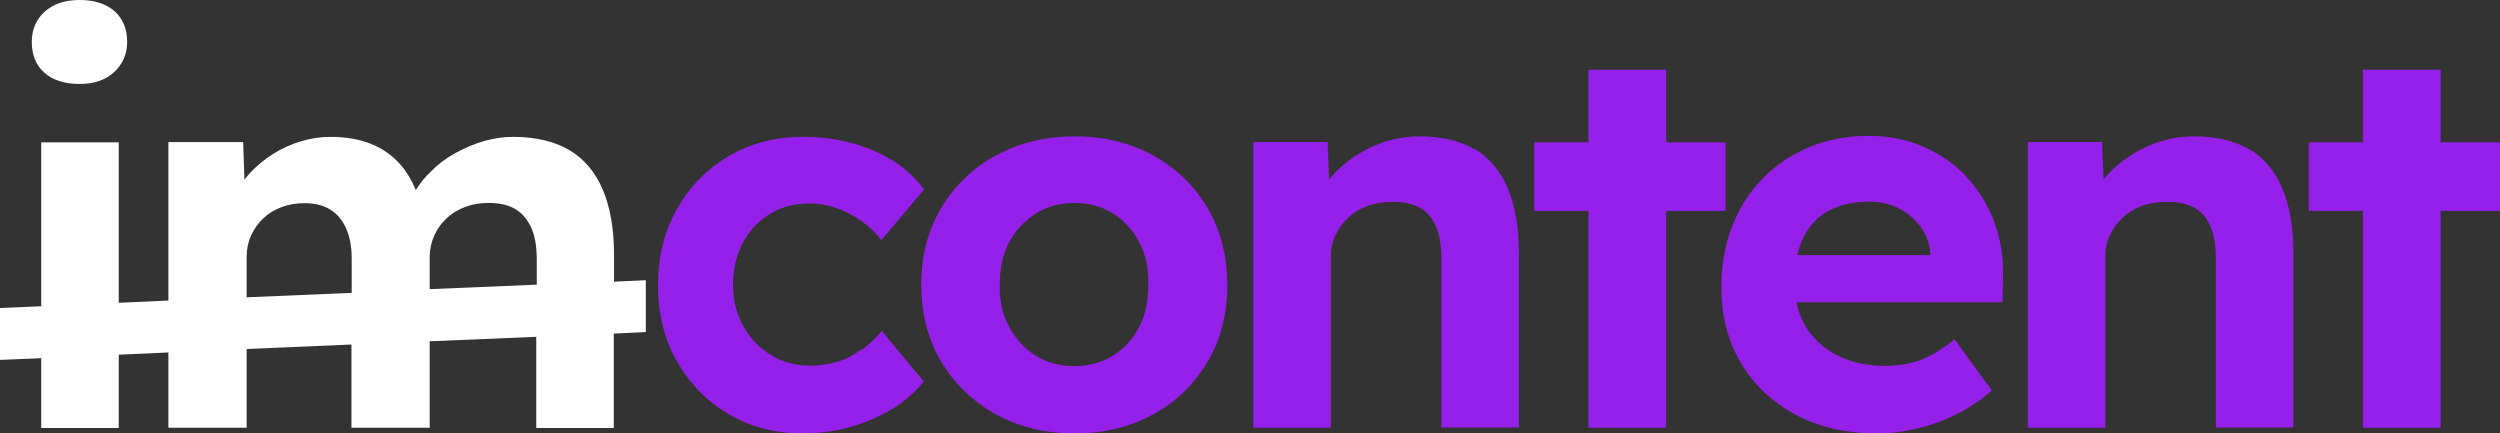 <?xml version="1.0" encoding="UTF-8"?><svg id="Capa_2" xmlns="http://www.w3.org/2000/svg" viewBox="0 0 100.65 17.45"><rect x="0" y="0" width="100.65" height="17.45" fill="#333333" stroke="none"/><defs><style>.cls-1{fill:#fff;}.cls-2{fill:#9520ea;}</style></defs><g id="Capa_2-2"><g id="Capa_1-2"><path class="cls-2" d="M34.65,14.09c-.3.22-.62.38-.96.48-.34.1-.7.15-1.08.15-.59,0-1.11-.14-1.58-.43s-.84-.68-1.11-1.17-.41-1.04-.41-1.65.13-1.2.4-1.7c.26-.49.63-.88,1.09-1.16.46-.28.99-.42,1.6-.42.38,0,.75.07,1.11.2s.69.31,1,.53c.31.22.56.47.77.75l1.72-2.04c-.48-.67-1.16-1.19-2.02-1.56-.87-.38-1.82-.56-2.86-.56-1.11,0-2.11.26-2.99.78-.88.52-1.57,1.23-2.08,2.13-.51.9-.76,1.92-.76,3.06s.25,2.17.76,3.06c.51.9,1.2,1.61,2.08,2.13s1.88.78,2.99.78c.98,0,1.92-.19,2.81-.58.89-.38,1.57-.89,2.06-1.51l-1.69-2.04c-.25.3-.52.56-.83.78h-.02Z"/><path class="cls-2" d="M46.43,6.26c-.93-.51-1.98-.77-3.16-.77s-2.25.26-3.18.77-1.67,1.22-2.2,2.12c-.54.9-.8,1.93-.8,3.09s.27,2.19.8,3.09c.54.9,1.27,1.6,2.2,2.12.93.51,1.99.77,3.18.77s2.23-.26,3.16-.77,1.66-1.22,2.19-2.12.79-1.93.79-3.09-.26-2.19-.79-3.09c-.53-.9-1.26-1.6-2.19-2.12ZM45.87,13.15c-.26.5-.61.89-1.07,1.17-.45.28-.97.42-1.54.42s-1.11-.14-1.56-.42-.81-.67-1.08-1.17c-.26-.5-.39-1.06-.37-1.68,0-.64.11-1.2.37-1.7.26-.49.62-.88,1.08-1.17.45-.29.98-.43,1.56-.43s1.09.14,1.54.42.81.67,1.07,1.17.38,1.07.36,1.71c0,.62-.11,1.18-.36,1.68Z"/><path class="cls-2" d="M59.36,6.01c-.59-.35-1.33-.52-2.21-.52-.65,0-1.26.13-1.85.39-.59.26-1.09.61-1.51,1.03-.1.1-.2.21-.28.32l-.06-1.51h-2.99v11.5h3.12v-6.91c0-.3.06-.59.19-.85.12-.26.29-.49.51-.7.21-.2.47-.36.77-.47.3-.11.63-.16.98-.16.44-.01.81.06,1.11.22s.52.41.67.76c.15.35.22.78.22,1.3v6.8h3.12v-7.04c0-1.03-.15-1.89-.45-2.6-.3-.7-.75-1.23-1.34-1.58v.02Z"/><polygon class="cls-2" points="69.47 8.49 69.47 5.73 67.08 5.73 67.08 2.81 63.95 2.81 63.95 5.73 61.77 5.73 61.77 8.49 63.95 8.49 63.95 17.22 67.08 17.22 67.08 8.49 69.47 8.49"/><path class="cls-2" d="M79.17,7.11c-.49-.51-1.07-.92-1.75-1.21-.67-.29-1.41-.43-2.2-.43-.85,0-1.64.15-2.37.45-.73.3-1.35.72-1.88,1.26s-.94,1.18-1.23,1.92-.44,1.56-.44,2.46c0,1.14.26,2.16.78,3.04s1.25,1.58,2.2,2.09,2.05.76,3.31.76c.53,0,1.06-.07,1.61-.2.54-.13,1.07-.32,1.58-.58.51-.25.98-.57,1.41-.95l-1.5-2.06c-.48.39-.94.67-1.36.83-.43.16-.89.24-1.41.24-.75,0-1.4-.14-1.95-.42-.55-.28-.98-.68-1.28-1.18-.17-.29-.29-.61-.37-.96h8.3l.02-.96c.03-.81-.09-1.57-.35-2.27-.26-.7-.64-1.31-1.13-1.83h.01ZM73.62,8.49c.45-.25.99-.37,1.64-.37.44,0,.84.09,1.19.27.35.18.64.43.87.74.23.31.36.66.39,1.05v.09h-5.35c.06-.25.14-.48.24-.7.23-.48.58-.84,1.02-1.09h0Z"/><path class="cls-2" d="M90.54,6.01c-.59-.35-1.33-.52-2.21-.52-.65,0-1.26.13-1.85.39-.59.26-1.09.61-1.51,1.03-.1.1-.2.21-.28.32l-.06-1.51h-2.99v11.5h3.12v-6.91c0-.3.06-.59.19-.85.12-.26.29-.49.51-.7.21-.2.47-.36.77-.47.3-.11.63-.16.98-.16.44-.01.81.06,1.11.22s.52.41.67.76.22.78.22,1.3v6.8h3.12v-7.04c0-1.03-.15-1.89-.45-2.6-.3-.7-.75-1.23-1.34-1.58v.02Z"/><polygon class="cls-2" points="100.65 5.73 98.26 5.73 98.26 2.81 95.13 2.81 95.13 5.73 92.95 5.73 92.95 8.49 95.13 8.49 95.13 17.22 98.26 17.22 98.26 8.49 100.65 8.49 100.65 5.73"/><path class="cls-1" d="M1.79,2.93c.34.3.81.45,1.41.45s1.05-.16,1.4-.48c.34-.32.52-.72.52-1.22s-.17-.93-.51-1.23c-.34-.3-.81-.45-1.41-.45s-1.05.16-1.4.47c-.34.31-.52.71-.52,1.21,0,.54.17.95.51,1.25Z"/><path class="cls-1" d="M26.03,11.28l-1.31.06v-1.09c0-1.03-.15-1.9-.45-2.61-.3-.71-.75-1.24-1.35-1.6-.6-.35-1.36-.53-2.27-.53-.38,0-.77.06-1.17.17-.4.12-.78.28-1.14.48-.37.2-.7.45-.99.74-.24.23-.44.48-.61.75-.16-.38-.35-.71-.58-.98-.34-.4-.75-.69-1.23-.88s-1.03-.28-1.63-.28c-.4,0-.79.06-1.19.18s-.77.29-1.12.51-.66.48-.94.78c-.07.08-.14.17-.21.25l-.05-1.51h-3.01v6.38l-2,.09v-6.46H1.66v6.6l-1.66.07v2.09l1.66-.07v2.81h3.12v-2.95l2-.09v3.03h3.15v-3.17l4.22-.18v3.35h3.15v-3.48l4.29-.18v3.67h3.12v-3.8l1.29-.06v-2.09h.03ZM9.93,11.97v-1.64c0-.3.06-.59.18-.85s.28-.49.48-.68c.21-.2.45-.35.74-.46s.6-.16.94-.16c.41,0,.76.09,1.03.26.28.17.49.43.64.77.15.34.22.75.22,1.23v1.35l-4.22.18h0ZM17.3,11.65v-1.3c0-.3.06-.59.18-.86.12-.27.28-.5.5-.7.21-.2.46-.35.75-.46s.6-.16.94-.16c.44,0,.8.08,1.08.25s.49.42.64.75.22.76.22,1.28v1.01l-4.29.18h-.02Z"/></g></g></svg>